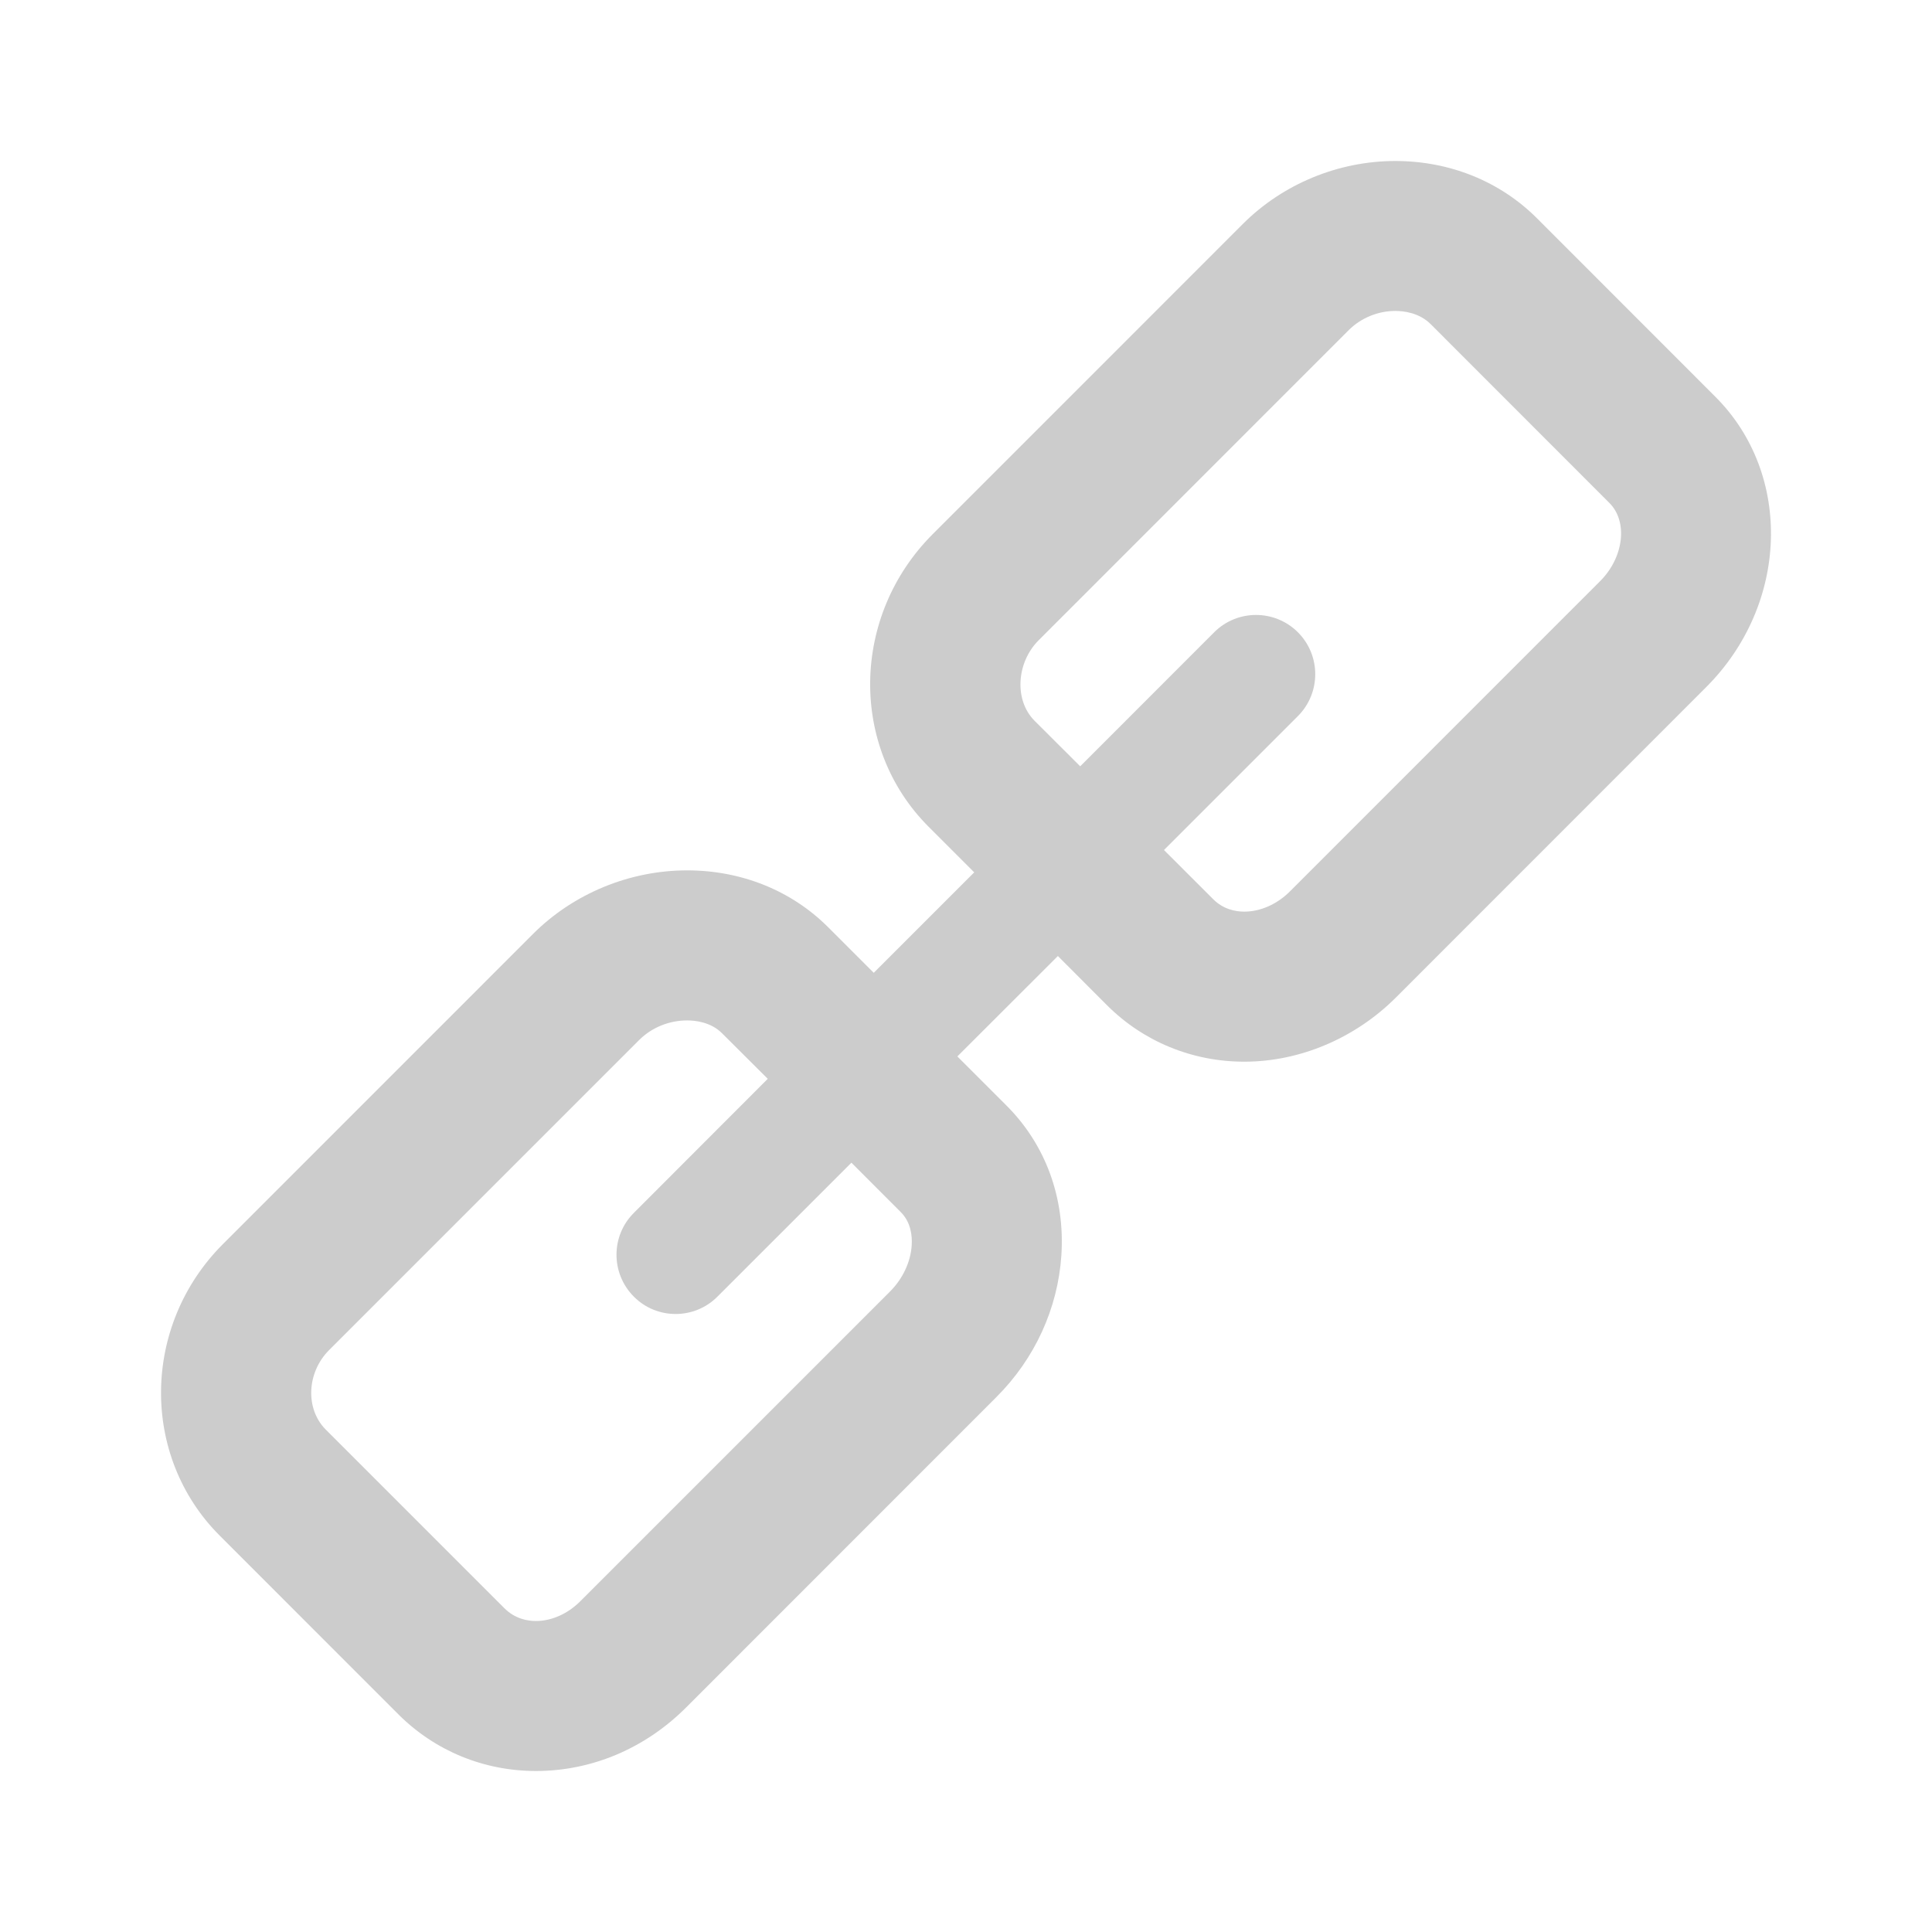 <?xml version="1.0" encoding="utf-8"?>
<!-- Generator: Adobe Illustrator 16.0.0, SVG Export Plug-In . SVG Version: 6.00 Build 0)  -->
<!DOCTYPE svg PUBLIC "-//W3C//DTD SVG 1.1//EN" "http://www.w3.org/Graphics/SVG/1.1/DTD/svg11.dtd">
<svg version="1.1" id="レイヤー_1" xmlns="http://www.w3.org/2000/svg" xmlns:xlink="http://www.w3.org/1999/xlink" x="0px"
	 y="0px" width="36px" height="36px" viewBox="0 0 36 36" style="enable-background:new 0 0 36 36;" xml:space="preserve">
<path style="fill:#CCCCCC;" d="M31.965,7.395l-3.327-3.329C27.95,3.379,27.014,3,26,3c-1.06,0-2.095,0.427-2.841,1.173l-5.78,5.781
	c-1.522,1.523-1.558,3.968-0.076,5.451l0.85,0.85l-1.872,1.872l-0.85-0.85c-0.683-0.683-1.616-1.059-2.628-1.059
	c-1.071,0-2.117,0.432-2.869,1.183l-5.78,5.781c-1.514,1.514-1.541,3.951-0.06,5.432l3.328,3.329C8.104,32.625,9.016,33,9.986,33
	c1.041,0,2.035-0.42,2.799-1.184l5.78-5.782c0.717-0.715,1.146-1.652,1.212-2.641c0.07-1.07-0.292-2.06-1.018-2.788l-0.92-0.92
	l1.873-1.871l0.916,0.918c0.678,0.676,1.586,1.051,2.558,1.051c1.037,0,2.067-0.438,2.825-1.196l5.779-5.781
	C33.332,11.267,33.41,8.839,31.965,7.395 M16.782,22.583c0.193,0.191,0.218,0.447,0.206,0.625c-0.02,0.307-0.166,0.617-0.398,0.852
	l-5.78,5.78c-0.233,0.232-0.533,0.365-0.823,0.365c-0.159,0-0.391-0.041-0.588-0.238l-3.329-3.329
	c-0.384-0.385-0.356-1.061,0.06-1.479l5.78-5.78c0.232-0.232,0.558-0.365,0.894-0.365c0.153,0,0.443,0.031,0.651,0.24l0.851,0.848
	l-2.496,2.499c-0.43,0.43-0.43,1.127,0,1.559c0.215,0.217,0.497,0.324,0.779,0.324s0.565-0.107,0.78-0.324l2.496-2.495
	L16.782,22.583z M29.815,10.83l-5.78,5.781c-0.238,0.238-0.548,0.376-0.849,0.376c-0.16,0-0.39-0.041-0.579-0.231l-0.918-0.917
	l2.496-2.496c0.43-0.431,0.43-1.13,0-1.561c-0.432-0.431-1.13-0.431-1.561,0l-2.496,2.497l-0.852-0.85
	c-0.378-0.379-0.341-1.079,0.078-1.499l5.78-5.781C25.361,5.924,25.677,5.794,26,5.794c0.155,0,0.446,0.032,0.662,0.249l3.327,3.329
	C30.338,9.72,30.258,10.388,29.815,10.83"/>
</svg>

